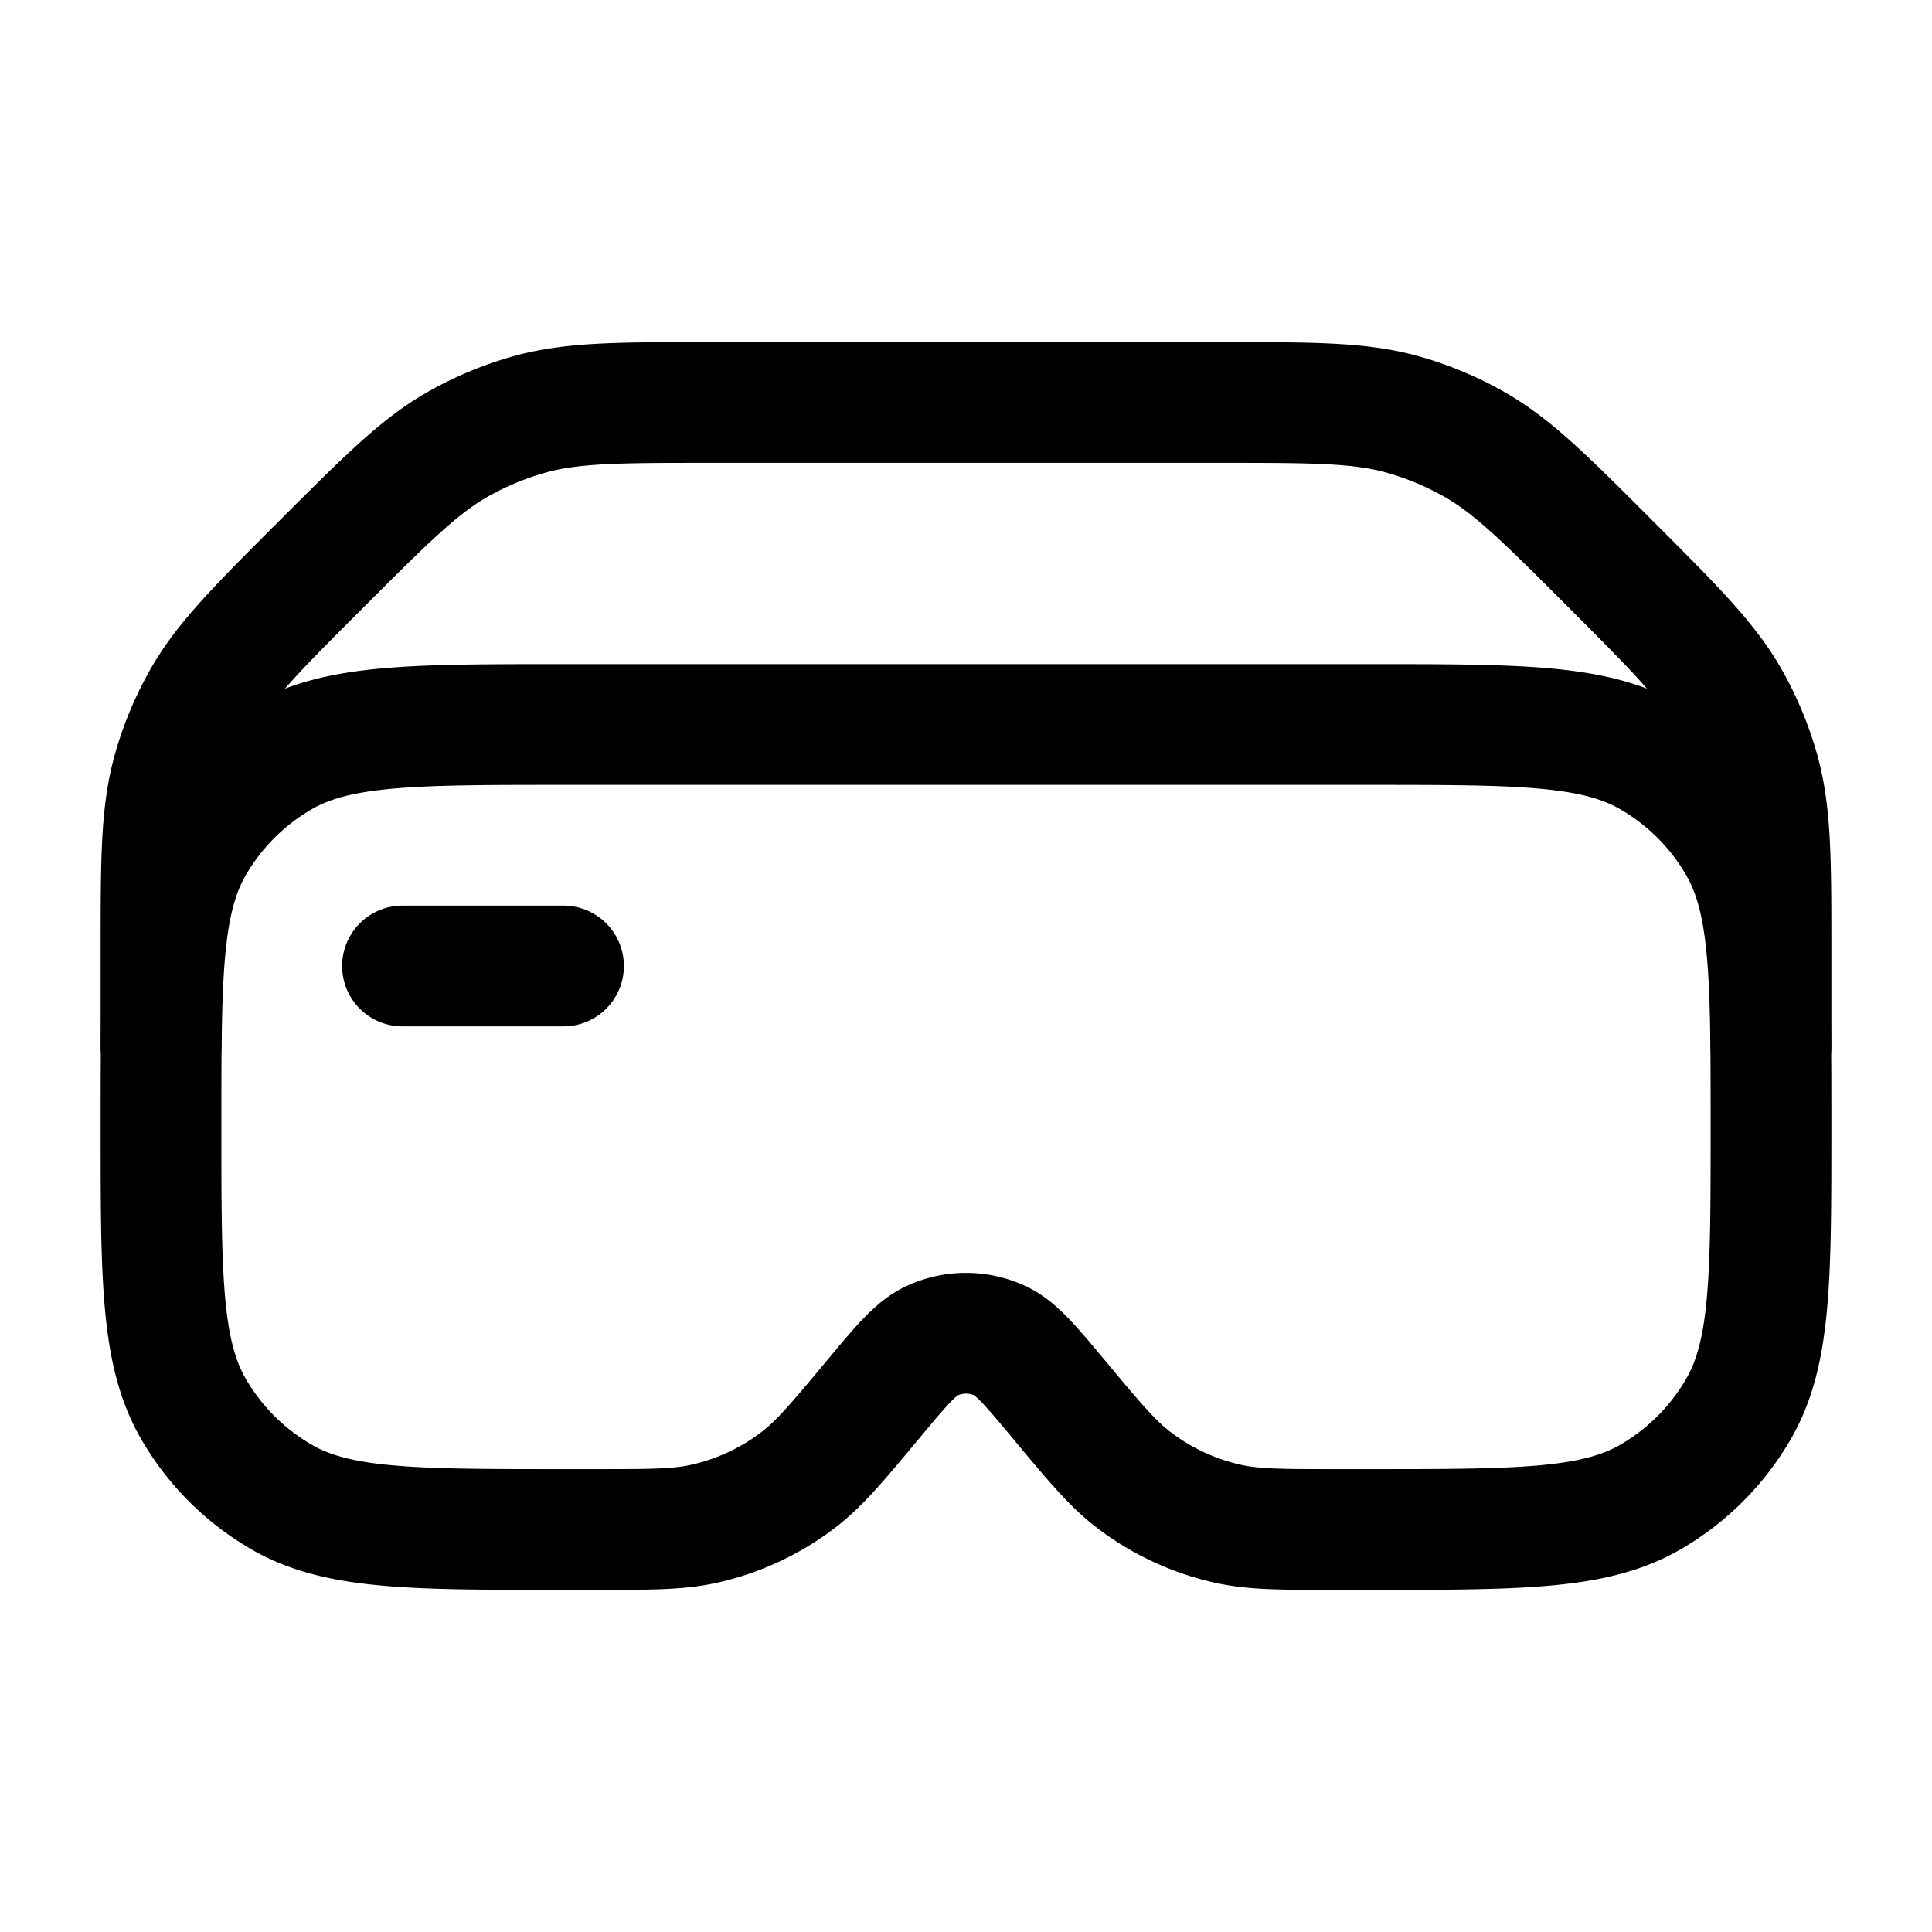 <?xml version="1.0" encoding="UTF-8"?> <svg xmlns="http://www.w3.org/2000/svg" width="24" height="24" viewBox="0 0 24 24"><rect width="24" height="24" fill="none"></rect><g fill="none" stroke="currentColor" stroke-linecap="round" stroke-linejoin="round" stroke-width="1.5"><path d="M7 9h10c1.87 0 2.804 0 3.5.402a3 3 0 0 1 1.098 1.098C22 11.196 22 12.13 22 14s0 2.804-.402 3.5a3 3 0 0 1-1.098 1.098C19.804 19 18.87 19 17 19h-.394c-.687 0-1.03 0-1.351-.071a3 3 0 0 1-1.183-.554c-.26-.202-.48-.465-.92-.993c-.35-.42-.526-.63-.727-.725a1 1 0 0 0-.85 0c-.201.094-.376.304-.727.725c-.44.528-.66.791-.92.993a3 3 0 0 1-1.183.554C8.425 19 8.081 19 7.394 19H7c-1.87 0-2.804 0-3.5-.402A3 3 0 0 1 2.402 17.5C2 16.804 2 15.87 2 14s0-2.804.402-3.5A3 3 0 0 1 3.5 9.402C4.196 9 5.13 9 7 9m-2 3h2"></path><path d="M22 13v-1.172c0-1.153 0-1.73-.153-2.268a4 4 0 0 0-.352-.848C21.224 8.224 20.815 7.816 20 7s-1.224-1.224-1.712-1.495a4 4 0 0 0-.848-.352C16.902 5 16.325 5 15.172 5H8.828c-1.153 0-1.73 0-2.268.153a4 4 0 0 0-.848.352C5.224 5.776 4.816 6.185 4 7S2.776 8.224 2.505 8.712a4 4 0 0 0-.352.848C2 10.098 2 10.675 2 11.828V13"></path></g></svg> 